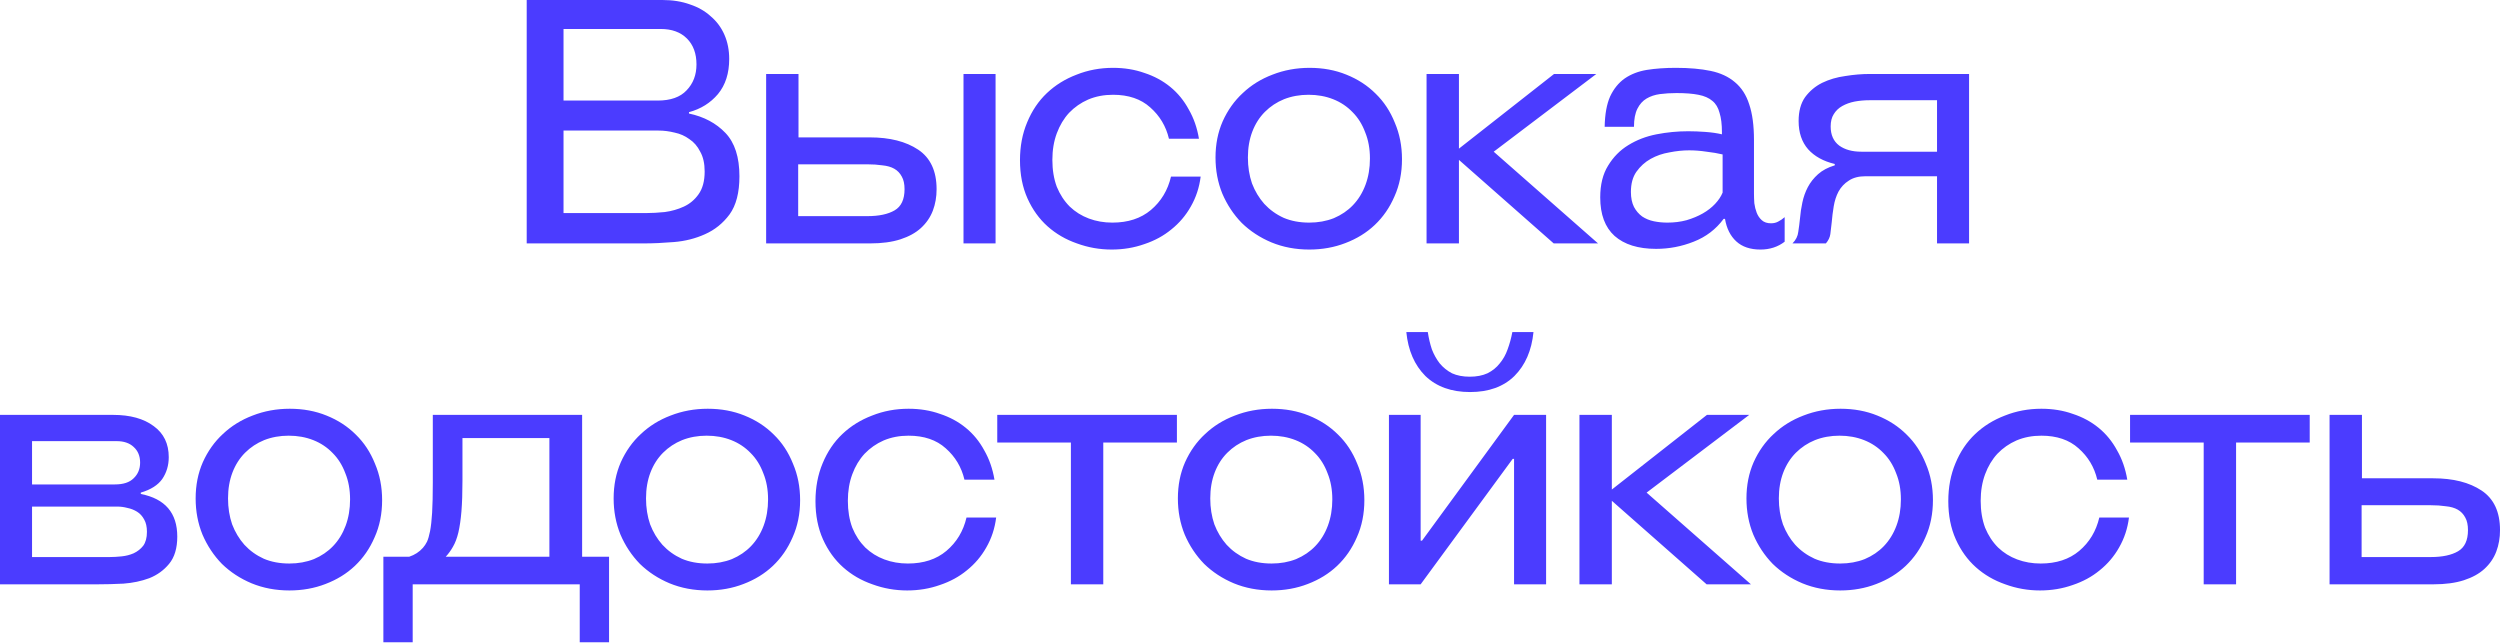 <?xml version="1.0" encoding="UTF-8"?> <svg xmlns="http://www.w3.org/2000/svg" width="132" height="34" viewBox="0 0 132 34" fill="none"><path d="M27.81 12.852V4.99487e-05H34.974C35.514 4.99487e-05 36 0.078 36.432 0.234C36.864 0.378 37.23 0.588 37.53 0.864C37.842 1.128 38.082 1.452 38.25 1.836C38.418 2.22 38.502 2.646 38.502 3.114C38.502 3.87 38.304 4.488 37.908 4.968C37.512 5.436 37.002 5.754 36.378 5.922V5.994C37.17 6.162 37.812 6.504 38.304 7.02C38.796 7.536 39.042 8.298 39.042 9.306C39.042 10.17 38.868 10.842 38.52 11.322C38.172 11.79 37.74 12.138 37.224 12.366C36.72 12.594 36.174 12.732 35.586 12.78C35.01 12.828 34.482 12.852 34.002 12.852H27.81ZM29.754 6.894V11.25H34.128C34.416 11.25 34.74 11.232 35.1 11.196C35.46 11.148 35.796 11.052 36.108 10.908C36.42 10.764 36.678 10.548 36.882 10.26C37.098 9.96 37.206 9.558 37.206 9.054C37.206 8.634 37.128 8.286 36.972 8.01C36.828 7.722 36.636 7.5 36.396 7.344C36.168 7.176 35.91 7.062 35.622 7.002C35.334 6.93 35.052 6.894 34.776 6.894H29.754ZM34.722 5.31C35.406 5.31 35.916 5.13 36.252 4.77C36.6 4.41 36.774 3.954 36.774 3.402C36.774 2.826 36.606 2.37 36.27 2.034C35.934 1.698 35.472 1.53 34.884 1.53H29.754V5.31H34.722ZM42.161 3.906V7.254H45.923C46.98 7.254 47.831 7.47 48.48 7.902C49.127 8.334 49.452 9.03 49.452 9.99C49.452 10.398 49.386 10.776 49.254 11.124C49.121 11.472 48.911 11.778 48.623 12.042C48.347 12.294 47.987 12.492 47.544 12.636C47.099 12.78 46.566 12.852 45.941 12.852H40.452V3.906H42.161ZM45.797 11.412C46.41 11.412 46.889 11.31 47.237 11.106C47.586 10.902 47.76 10.53 47.76 9.99C47.76 9.714 47.712 9.492 47.615 9.324C47.52 9.144 47.388 9.006 47.219 8.91C47.051 8.814 46.842 8.754 46.59 8.73C46.349 8.694 46.086 8.676 45.797 8.676H42.144V11.412H45.797ZM50.873 12.852V3.906H52.566V12.852H50.873ZM58.769 3.582C59.369 3.582 59.921 3.672 60.425 3.852C60.941 4.02 61.397 4.266 61.793 4.59C62.189 4.914 62.513 5.31 62.765 5.778C63.029 6.234 63.209 6.75 63.305 7.326H61.721C61.565 6.666 61.235 6.114 60.731 5.67C60.239 5.226 59.585 5.004 58.769 5.004C58.289 5.004 57.851 5.088 57.455 5.256C57.071 5.424 56.735 5.658 56.447 5.958C56.171 6.258 55.955 6.618 55.799 7.038C55.643 7.458 55.565 7.926 55.565 8.442C55.565 8.97 55.643 9.444 55.799 9.864C55.967 10.272 56.195 10.62 56.483 10.908C56.771 11.184 57.107 11.394 57.491 11.538C57.875 11.682 58.289 11.754 58.733 11.754C59.561 11.754 60.239 11.532 60.767 11.088C61.307 10.632 61.661 10.044 61.829 9.324H63.395C63.323 9.9 63.149 10.428 62.873 10.908C62.609 11.376 62.267 11.778 61.847 12.114C61.439 12.45 60.965 12.708 60.425 12.888C59.885 13.08 59.309 13.176 58.697 13.176C58.061 13.176 57.449 13.068 56.861 12.852C56.273 12.648 55.757 12.348 55.313 11.952C54.869 11.556 54.515 11.064 54.251 10.476C53.987 9.888 53.855 9.216 53.855 8.46C53.855 7.728 53.981 7.062 54.233 6.462C54.485 5.85 54.833 5.334 55.277 4.914C55.721 4.494 56.243 4.17 56.843 3.942C57.443 3.702 58.085 3.582 58.769 3.582ZM74.025 8.406C74.025 9.126 73.893 9.78 73.629 10.368C73.377 10.956 73.029 11.46 72.585 11.88C72.153 12.288 71.637 12.606 71.037 12.834C70.449 13.062 69.813 13.176 69.129 13.176C68.409 13.176 67.743 13.05 67.131 12.798C66.531 12.546 66.009 12.204 65.565 11.772C65.133 11.328 64.791 10.812 64.539 10.224C64.299 9.636 64.179 9 64.179 8.316C64.179 7.62 64.305 6.984 64.557 6.408C64.821 5.82 65.175 5.322 65.619 4.914C66.063 4.494 66.585 4.17 67.185 3.942C67.797 3.702 68.451 3.582 69.147 3.582C69.855 3.582 70.503 3.702 71.091 3.942C71.691 4.182 72.207 4.518 72.639 4.95C73.071 5.37 73.407 5.88 73.647 6.48C73.899 7.068 74.025 7.71 74.025 8.406ZM72.333 8.37C72.333 7.854 72.249 7.392 72.081 6.984C71.925 6.564 71.703 6.21 71.415 5.922C71.127 5.622 70.785 5.394 70.389 5.238C69.993 5.082 69.561 5.004 69.093 5.004C68.625 5.004 68.193 5.082 67.797 5.238C67.413 5.394 67.077 5.616 66.789 5.904C66.501 6.192 66.279 6.54 66.123 6.948C65.967 7.356 65.889 7.812 65.889 8.316C65.889 8.808 65.961 9.264 66.105 9.684C66.261 10.092 66.477 10.452 66.753 10.764C67.041 11.076 67.383 11.322 67.779 11.502C68.175 11.67 68.625 11.754 69.129 11.754C69.597 11.754 70.029 11.676 70.425 11.52C70.821 11.352 71.157 11.124 71.433 10.836C71.721 10.536 71.943 10.176 72.099 9.756C72.255 9.336 72.333 8.874 72.333 8.37ZM82.036 12.852L77.032 8.442V12.852H75.322V3.906H77.032V7.848L82.054 3.906H84.286L78.868 8.01L84.376 12.852H82.036ZM94.23 12.762C93.87 13.038 93.444 13.176 92.952 13.176C92.412 13.176 91.986 13.032 91.674 12.744C91.362 12.456 91.164 12.06 91.08 11.556H91.008C90.6 12.108 90.072 12.51 89.424 12.762C88.788 13.014 88.128 13.14 87.444 13.14C86.496 13.14 85.764 12.912 85.248 12.456C84.744 12 84.492 11.322 84.492 10.422C84.492 9.75 84.63 9.192 84.906 8.748C85.182 8.292 85.536 7.932 85.968 7.668C86.412 7.392 86.91 7.2 87.462 7.092C88.014 6.984 88.572 6.93 89.136 6.93C89.424 6.93 89.73 6.942 90.054 6.966C90.378 6.99 90.666 7.032 90.918 7.092V6.984C90.918 6.564 90.876 6.222 90.792 5.958C90.72 5.682 90.594 5.472 90.414 5.328C90.234 5.172 89.988 5.064 89.676 5.004C89.376 4.944 88.992 4.914 88.524 4.914C88.212 4.914 87.918 4.932 87.642 4.968C87.378 5.004 87.144 5.082 86.94 5.202C86.736 5.322 86.574 5.502 86.454 5.742C86.334 5.982 86.274 6.3 86.274 6.696H84.726C84.738 6.036 84.834 5.502 85.014 5.094C85.206 4.686 85.464 4.368 85.788 4.14C86.124 3.912 86.514 3.762 86.958 3.69C87.414 3.618 87.924 3.582 88.488 3.582C89.196 3.582 89.808 3.636 90.324 3.744C90.84 3.852 91.266 4.05 91.602 4.338C91.95 4.626 92.202 5.016 92.358 5.508C92.526 6 92.61 6.63 92.61 7.398V10.224C92.61 10.38 92.616 10.548 92.628 10.728C92.652 10.908 92.694 11.076 92.754 11.232C92.814 11.388 92.904 11.52 93.024 11.628C93.144 11.736 93.306 11.79 93.51 11.79C93.654 11.79 93.78 11.76 93.888 11.7C94.008 11.64 94.122 11.562 94.23 11.466V12.762ZM90.954 8.154C90.702 8.094 90.42 8.046 90.108 8.01C89.796 7.962 89.49 7.938 89.19 7.938C88.854 7.938 88.506 7.974 88.146 8.046C87.786 8.106 87.456 8.22 87.156 8.388C86.856 8.556 86.604 8.784 86.4 9.072C86.208 9.348 86.112 9.702 86.112 10.134C86.112 10.446 86.166 10.71 86.274 10.926C86.382 11.13 86.526 11.298 86.706 11.43C86.886 11.55 87.09 11.634 87.318 11.682C87.546 11.73 87.786 11.754 88.038 11.754C88.398 11.754 88.734 11.712 89.046 11.628C89.37 11.532 89.658 11.412 89.91 11.268C90.162 11.124 90.378 10.956 90.558 10.764C90.738 10.572 90.87 10.374 90.954 10.17V8.154ZM94.643 12.852C94.823 12.672 94.925 12.468 94.949 12.24C94.985 12.012 95.015 11.778 95.039 11.538C95.063 11.25 95.105 10.968 95.165 10.692C95.225 10.404 95.321 10.134 95.453 9.882C95.585 9.63 95.765 9.402 95.993 9.198C96.221 8.994 96.515 8.838 96.875 8.73V8.658C96.275 8.514 95.807 8.256 95.471 7.884C95.135 7.5 94.967 7.002 94.967 6.39C94.967 5.874 95.081 5.454 95.309 5.13C95.549 4.806 95.849 4.554 96.209 4.374C96.581 4.194 96.989 4.074 97.433 4.014C97.877 3.942 98.309 3.906 98.729 3.906H103.967V12.852H102.275V9.306H98.495C98.135 9.306 97.841 9.384 97.613 9.54C97.385 9.684 97.205 9.876 97.073 10.116C96.953 10.344 96.869 10.602 96.821 10.89C96.773 11.178 96.737 11.466 96.713 11.754C96.689 11.994 96.665 12.198 96.641 12.366C96.617 12.534 96.539 12.696 96.407 12.852H94.643ZM98.711 5.292C98.435 5.292 98.171 5.316 97.919 5.364C97.679 5.412 97.463 5.49 97.271 5.598C97.079 5.706 96.929 5.85 96.821 6.03C96.713 6.198 96.659 6.414 96.659 6.678C96.659 7.122 96.809 7.458 97.109 7.686C97.409 7.902 97.799 8.01 98.279 8.01H102.275V5.292H98.711ZM0 30.852V21.906H5.976C6.876 21.906 7.59 22.104 8.118 22.5C8.646 22.884 8.91 23.43 8.91 24.138C8.91 24.57 8.796 24.954 8.568 25.29C8.34 25.614 7.962 25.854 7.434 26.01V26.082C8.718 26.334 9.36 27.084 9.36 28.332C9.36 28.944 9.216 29.424 8.928 29.772C8.652 30.108 8.304 30.36 7.884 30.528C7.464 30.684 7.008 30.78 6.516 30.816C6.036 30.84 5.586 30.852 5.166 30.852H0ZM1.692 26.748V29.412H5.796C5.988 29.412 6.198 29.4 6.426 29.376C6.654 29.352 6.864 29.298 7.056 29.214C7.26 29.118 7.428 28.986 7.56 28.818C7.692 28.638 7.758 28.392 7.758 28.08C7.758 27.816 7.71 27.6 7.614 27.432C7.518 27.252 7.392 27.114 7.236 27.018C7.08 26.922 6.912 26.856 6.732 26.82C6.552 26.772 6.378 26.748 6.21 26.748H1.692ZM6.066 25.578C6.51 25.578 6.84 25.47 7.056 25.254C7.284 25.038 7.398 24.762 7.398 24.426C7.398 24.078 7.284 23.802 7.056 23.598C6.84 23.394 6.54 23.292 6.156 23.292H1.692V25.578H6.066ZM20.176 26.406C20.176 27.126 20.044 27.78 19.78 28.368C19.528 28.956 19.18 29.46 18.736 29.88C18.304 30.288 17.788 30.606 17.188 30.834C16.6 31.062 15.964 31.176 15.28 31.176C14.56 31.176 13.894 31.05 13.282 30.798C12.682 30.546 12.16 30.204 11.716 29.772C11.284 29.328 10.942 28.812 10.69 28.224C10.45 27.636 10.33 27 10.33 26.316C10.33 25.62 10.456 24.984 10.708 24.408C10.972 23.82 11.326 23.322 11.77 22.914C12.214 22.494 12.736 22.17 13.336 21.942C13.948 21.702 14.602 21.582 15.298 21.582C16.006 21.582 16.654 21.702 17.242 21.942C17.842 22.182 18.358 22.518 18.79 22.95C19.222 23.37 19.558 23.88 19.798 24.48C20.05 25.068 20.176 25.71 20.176 26.406ZM18.484 26.37C18.484 25.854 18.4 25.392 18.232 24.984C18.076 24.564 17.854 24.21 17.566 23.922C17.278 23.622 16.936 23.394 16.54 23.238C16.144 23.082 15.712 23.004 15.244 23.004C14.776 23.004 14.344 23.082 13.948 23.238C13.564 23.394 13.228 23.616 12.94 23.904C12.652 24.192 12.43 24.54 12.274 24.948C12.118 25.356 12.04 25.812 12.04 26.316C12.04 26.808 12.112 27.264 12.256 27.684C12.412 28.092 12.628 28.452 12.904 28.764C13.192 29.076 13.534 29.322 13.93 29.502C14.326 29.67 14.776 29.754 15.28 29.754C15.748 29.754 16.18 29.676 16.576 29.52C16.972 29.352 17.308 29.124 17.584 28.836C17.872 28.536 18.094 28.176 18.25 27.756C18.406 27.336 18.484 26.874 18.484 26.37ZM20.242 33.912V29.394H21.61C21.898 29.298 22.138 29.142 22.33 28.926C22.414 28.83 22.486 28.722 22.546 28.602C22.606 28.47 22.66 28.284 22.708 28.044C22.756 27.792 22.792 27.468 22.816 27.072C22.84 26.664 22.852 26.136 22.852 25.488V21.906H30.736V29.394H32.158V33.912H30.61V30.852H21.79V33.912H20.242ZM24.418 25.38C24.418 26.016 24.4 26.556 24.364 27C24.328 27.432 24.274 27.804 24.202 28.116C24.13 28.416 24.034 28.668 23.914 28.872C23.806 29.064 23.68 29.238 23.536 29.394H29.008V23.13H24.418V25.38ZM42.246 26.406C42.246 27.126 42.114 27.78 41.85 28.368C41.598 28.956 41.25 29.46 40.806 29.88C40.374 30.288 39.858 30.606 39.258 30.834C38.67 31.062 38.034 31.176 37.35 31.176C36.63 31.176 35.964 31.05 35.352 30.798C34.752 30.546 34.23 30.204 33.786 29.772C33.354 29.328 33.012 28.812 32.76 28.224C32.52 27.636 32.4 27 32.4 26.316C32.4 25.62 32.526 24.984 32.778 24.408C33.042 23.82 33.396 23.322 33.84 22.914C34.284 22.494 34.806 22.17 35.406 21.942C36.018 21.702 36.672 21.582 37.368 21.582C38.076 21.582 38.724 21.702 39.312 21.942C39.912 22.182 40.428 22.518 40.86 22.95C41.292 23.37 41.628 23.88 41.868 24.48C42.12 25.068 42.246 25.71 42.246 26.406ZM40.554 26.37C40.554 25.854 40.47 25.392 40.302 24.984C40.146 24.564 39.924 24.21 39.636 23.922C39.348 23.622 39.006 23.394 38.61 23.238C38.214 23.082 37.782 23.004 37.314 23.004C36.846 23.004 36.414 23.082 36.018 23.238C35.634 23.394 35.298 23.616 35.01 23.904C34.722 24.192 34.5 24.54 34.344 24.948C34.188 25.356 34.11 25.812 34.11 26.316C34.11 26.808 34.182 27.264 34.326 27.684C34.482 28.092 34.698 28.452 34.974 28.764C35.262 29.076 35.604 29.322 36 29.502C36.396 29.67 36.846 29.754 37.35 29.754C37.818 29.754 38.25 29.676 38.646 29.52C39.042 29.352 39.378 29.124 39.654 28.836C39.942 28.536 40.164 28.176 40.32 27.756C40.476 27.336 40.554 26.874 40.554 26.37ZM47.971 21.582C48.572 21.582 49.123 21.672 49.627 21.852C50.144 22.02 50.599 22.266 50.995 22.59C51.392 22.914 51.715 23.31 51.968 23.778C52.231 24.234 52.411 24.75 52.508 25.326H50.923C50.767 24.666 50.438 24.114 49.934 23.67C49.441 23.226 48.788 23.004 47.971 23.004C47.492 23.004 47.053 23.088 46.657 23.256C46.273 23.424 45.938 23.658 45.65 23.958C45.373 24.258 45.157 24.618 45.002 25.038C44.846 25.458 44.767 25.926 44.767 26.442C44.767 26.97 44.846 27.444 45.002 27.864C45.169 28.272 45.398 28.62 45.685 28.908C45.974 29.184 46.309 29.394 46.694 29.538C47.078 29.682 47.492 29.754 47.935 29.754C48.764 29.754 49.441 29.532 49.969 29.088C50.51 28.632 50.864 28.044 51.032 27.324H52.597C52.526 27.9 52.352 28.428 52.075 28.908C51.812 29.376 51.469 29.778 51.05 30.114C50.642 30.45 50.167 30.708 49.627 30.888C49.087 31.08 48.511 31.176 47.9 31.176C47.264 31.176 46.651 31.068 46.063 30.852C45.475 30.648 44.959 30.348 44.516 29.952C44.072 29.556 43.718 29.064 43.453 28.476C43.19 27.888 43.057 27.216 43.057 26.46C43.057 25.728 43.184 25.062 43.435 24.462C43.688 23.85 44.035 23.334 44.48 22.914C44.923 22.494 45.446 22.17 46.045 21.942C46.645 21.702 47.288 21.582 47.971 21.582ZM56.543 30.852V23.364H52.655V21.906H62.141V23.364H58.253V30.852H56.543ZM72.038 26.406C72.038 27.126 71.906 27.78 71.642 28.368C71.39 28.956 71.042 29.46 70.598 29.88C70.166 30.288 69.65 30.606 69.05 30.834C68.462 31.062 67.826 31.176 67.142 31.176C66.422 31.176 65.756 31.05 65.144 30.798C64.544 30.546 64.022 30.204 63.578 29.772C63.146 29.328 62.804 28.812 62.552 28.224C62.312 27.636 62.192 27 62.192 26.316C62.192 25.62 62.318 24.984 62.57 24.408C62.834 23.82 63.188 23.322 63.632 22.914C64.076 22.494 64.598 22.17 65.198 21.942C65.81 21.702 66.464 21.582 67.16 21.582C67.868 21.582 68.516 21.702 69.104 21.942C69.704 22.182 70.22 22.518 70.652 22.95C71.084 23.37 71.42 23.88 71.66 24.48C71.912 25.068 72.038 25.71 72.038 26.406ZM70.346 26.37C70.346 25.854 70.262 25.392 70.094 24.984C69.938 24.564 69.716 24.21 69.428 23.922C69.14 23.622 68.798 23.394 68.402 23.238C68.006 23.082 67.574 23.004 67.106 23.004C66.638 23.004 66.206 23.082 65.81 23.238C65.426 23.394 65.09 23.616 64.802 23.904C64.514 24.192 64.292 24.54 64.136 24.948C63.98 25.356 63.902 25.812 63.902 26.316C63.902 26.808 63.974 27.264 64.118 27.684C64.274 28.092 64.49 28.452 64.766 28.764C65.054 29.076 65.396 29.322 65.792 29.502C66.188 29.67 66.638 29.754 67.142 29.754C67.61 29.754 68.042 29.676 68.438 29.52C68.834 29.352 69.17 29.124 69.446 28.836C69.734 28.536 69.956 28.176 70.112 27.756C70.268 27.336 70.346 26.874 70.346 26.37ZM79.942 30.852V24.228H79.87L75.01 30.852H73.336V21.906H75.01V28.548H75.082L79.942 21.906H81.634V30.852H79.942ZM77.62 20.7C76.636 20.7 75.85 20.418 75.262 19.854C74.686 19.278 74.35 18.504 74.254 17.532H75.388C75.436 17.856 75.508 18.162 75.604 18.45C75.712 18.726 75.85 18.972 76.018 19.188C76.198 19.404 76.414 19.578 76.666 19.71C76.93 19.83 77.242 19.89 77.602 19.89C77.962 19.89 78.274 19.83 78.538 19.71C78.802 19.578 79.018 19.404 79.186 19.188C79.366 18.972 79.504 18.726 79.6 18.45C79.708 18.162 79.792 17.856 79.852 17.532H80.968C80.872 18.504 80.536 19.278 79.96 19.854C79.384 20.418 78.604 20.7 77.62 20.7ZM90.109 30.852L85.105 26.442V30.852H83.395V21.906H85.105V25.848L90.127 21.906H92.359L86.941 26.01L92.449 30.852H90.109ZM102.059 26.406C102.059 27.126 101.927 27.78 101.663 28.368C101.411 28.956 101.063 29.46 100.619 29.88C100.187 30.288 99.671 30.606 99.071 30.834C98.483 31.062 97.847 31.176 97.163 31.176C96.443 31.176 95.777 31.05 95.165 30.798C94.565 30.546 94.043 30.204 93.599 29.772C93.167 29.328 92.825 28.812 92.573 28.224C92.333 27.636 92.213 27 92.213 26.316C92.213 25.62 92.339 24.984 92.591 24.408C92.855 23.82 93.209 23.322 93.653 22.914C94.097 22.494 94.619 22.17 95.219 21.942C95.831 21.702 96.485 21.582 97.181 21.582C97.889 21.582 98.537 21.702 99.125 21.942C99.725 22.182 100.241 22.518 100.673 22.95C101.105 23.37 101.441 23.88 101.681 24.48C101.933 25.068 102.059 25.71 102.059 26.406ZM100.367 26.37C100.367 25.854 100.283 25.392 100.115 24.984C99.959 24.564 99.737 24.21 99.449 23.922C99.161 23.622 98.819 23.394 98.423 23.238C98.027 23.082 97.595 23.004 97.127 23.004C96.659 23.004 96.227 23.082 95.831 23.238C95.447 23.394 95.111 23.616 94.823 23.904C94.535 24.192 94.313 24.54 94.157 24.948C94.001 25.356 93.923 25.812 93.923 26.316C93.923 26.808 93.995 27.264 94.139 27.684C94.295 28.092 94.511 28.452 94.787 28.764C95.075 29.076 95.417 29.322 95.813 29.502C96.209 29.67 96.659 29.754 97.163 29.754C97.631 29.754 98.063 29.676 98.459 29.52C98.855 29.352 99.191 29.124 99.467 28.836C99.755 28.536 99.977 28.176 100.133 27.756C100.289 27.336 100.367 26.874 100.367 26.37ZM107.784 21.582C108.384 21.582 108.936 21.672 109.44 21.852C109.956 22.02 110.412 22.266 110.808 22.59C111.204 22.914 111.528 23.31 111.78 23.778C112.044 24.234 112.224 24.75 112.32 25.326H110.736C110.58 24.666 110.25 24.114 109.746 23.67C109.254 23.226 108.6 23.004 107.784 23.004C107.304 23.004 106.866 23.088 106.47 23.256C106.086 23.424 105.75 23.658 105.462 23.958C105.186 24.258 104.97 24.618 104.814 25.038C104.658 25.458 104.58 25.926 104.58 26.442C104.58 26.97 104.658 27.444 104.814 27.864C104.982 28.272 105.21 28.62 105.498 28.908C105.786 29.184 106.122 29.394 106.506 29.538C106.89 29.682 107.304 29.754 107.748 29.754C108.576 29.754 109.254 29.532 109.782 29.088C110.322 28.632 110.676 28.044 110.844 27.324H112.41C112.338 27.9 112.164 28.428 111.888 28.908C111.624 29.376 111.282 29.778 110.862 30.114C110.454 30.45 109.98 30.708 109.44 30.888C108.9 31.08 108.324 31.176 107.712 31.176C107.076 31.176 106.464 31.068 105.876 30.852C105.288 30.648 104.772 30.348 104.328 29.952C103.884 29.556 103.53 29.064 103.266 28.476C103.002 27.888 102.87 27.216 102.87 26.46C102.87 25.728 102.996 25.062 103.248 24.462C103.5 23.85 103.848 23.334 104.292 22.914C104.736 22.494 105.258 22.17 105.858 21.942C106.458 21.702 107.1 21.582 107.784 21.582ZM116.355 30.852V23.364H112.467V21.906H121.953V23.364H118.065V30.852H116.355ZM124.711 21.906V25.254H128.473C129.529 25.254 130.381 25.47 131.029 25.902C131.677 26.334 132.001 27.03 132.001 27.99C132.001 28.398 131.935 28.776 131.803 29.124C131.671 29.472 131.461 29.778 131.173 30.042C130.897 30.294 130.537 30.492 130.093 30.636C129.649 30.78 129.115 30.852 128.491 30.852H123.001V21.906H124.711ZM128.347 29.412C128.959 29.412 129.439 29.31 129.787 29.106C130.135 28.902 130.309 28.53 130.309 27.99C130.309 27.714 130.261 27.492 130.165 27.324C130.069 27.144 129.937 27.006 129.769 26.91C129.601 26.814 129.391 26.754 129.139 26.73C128.899 26.694 128.635 26.676 128.347 26.676H124.693V29.412H128.347Z" fill="#4B3CFF"></path></svg> 